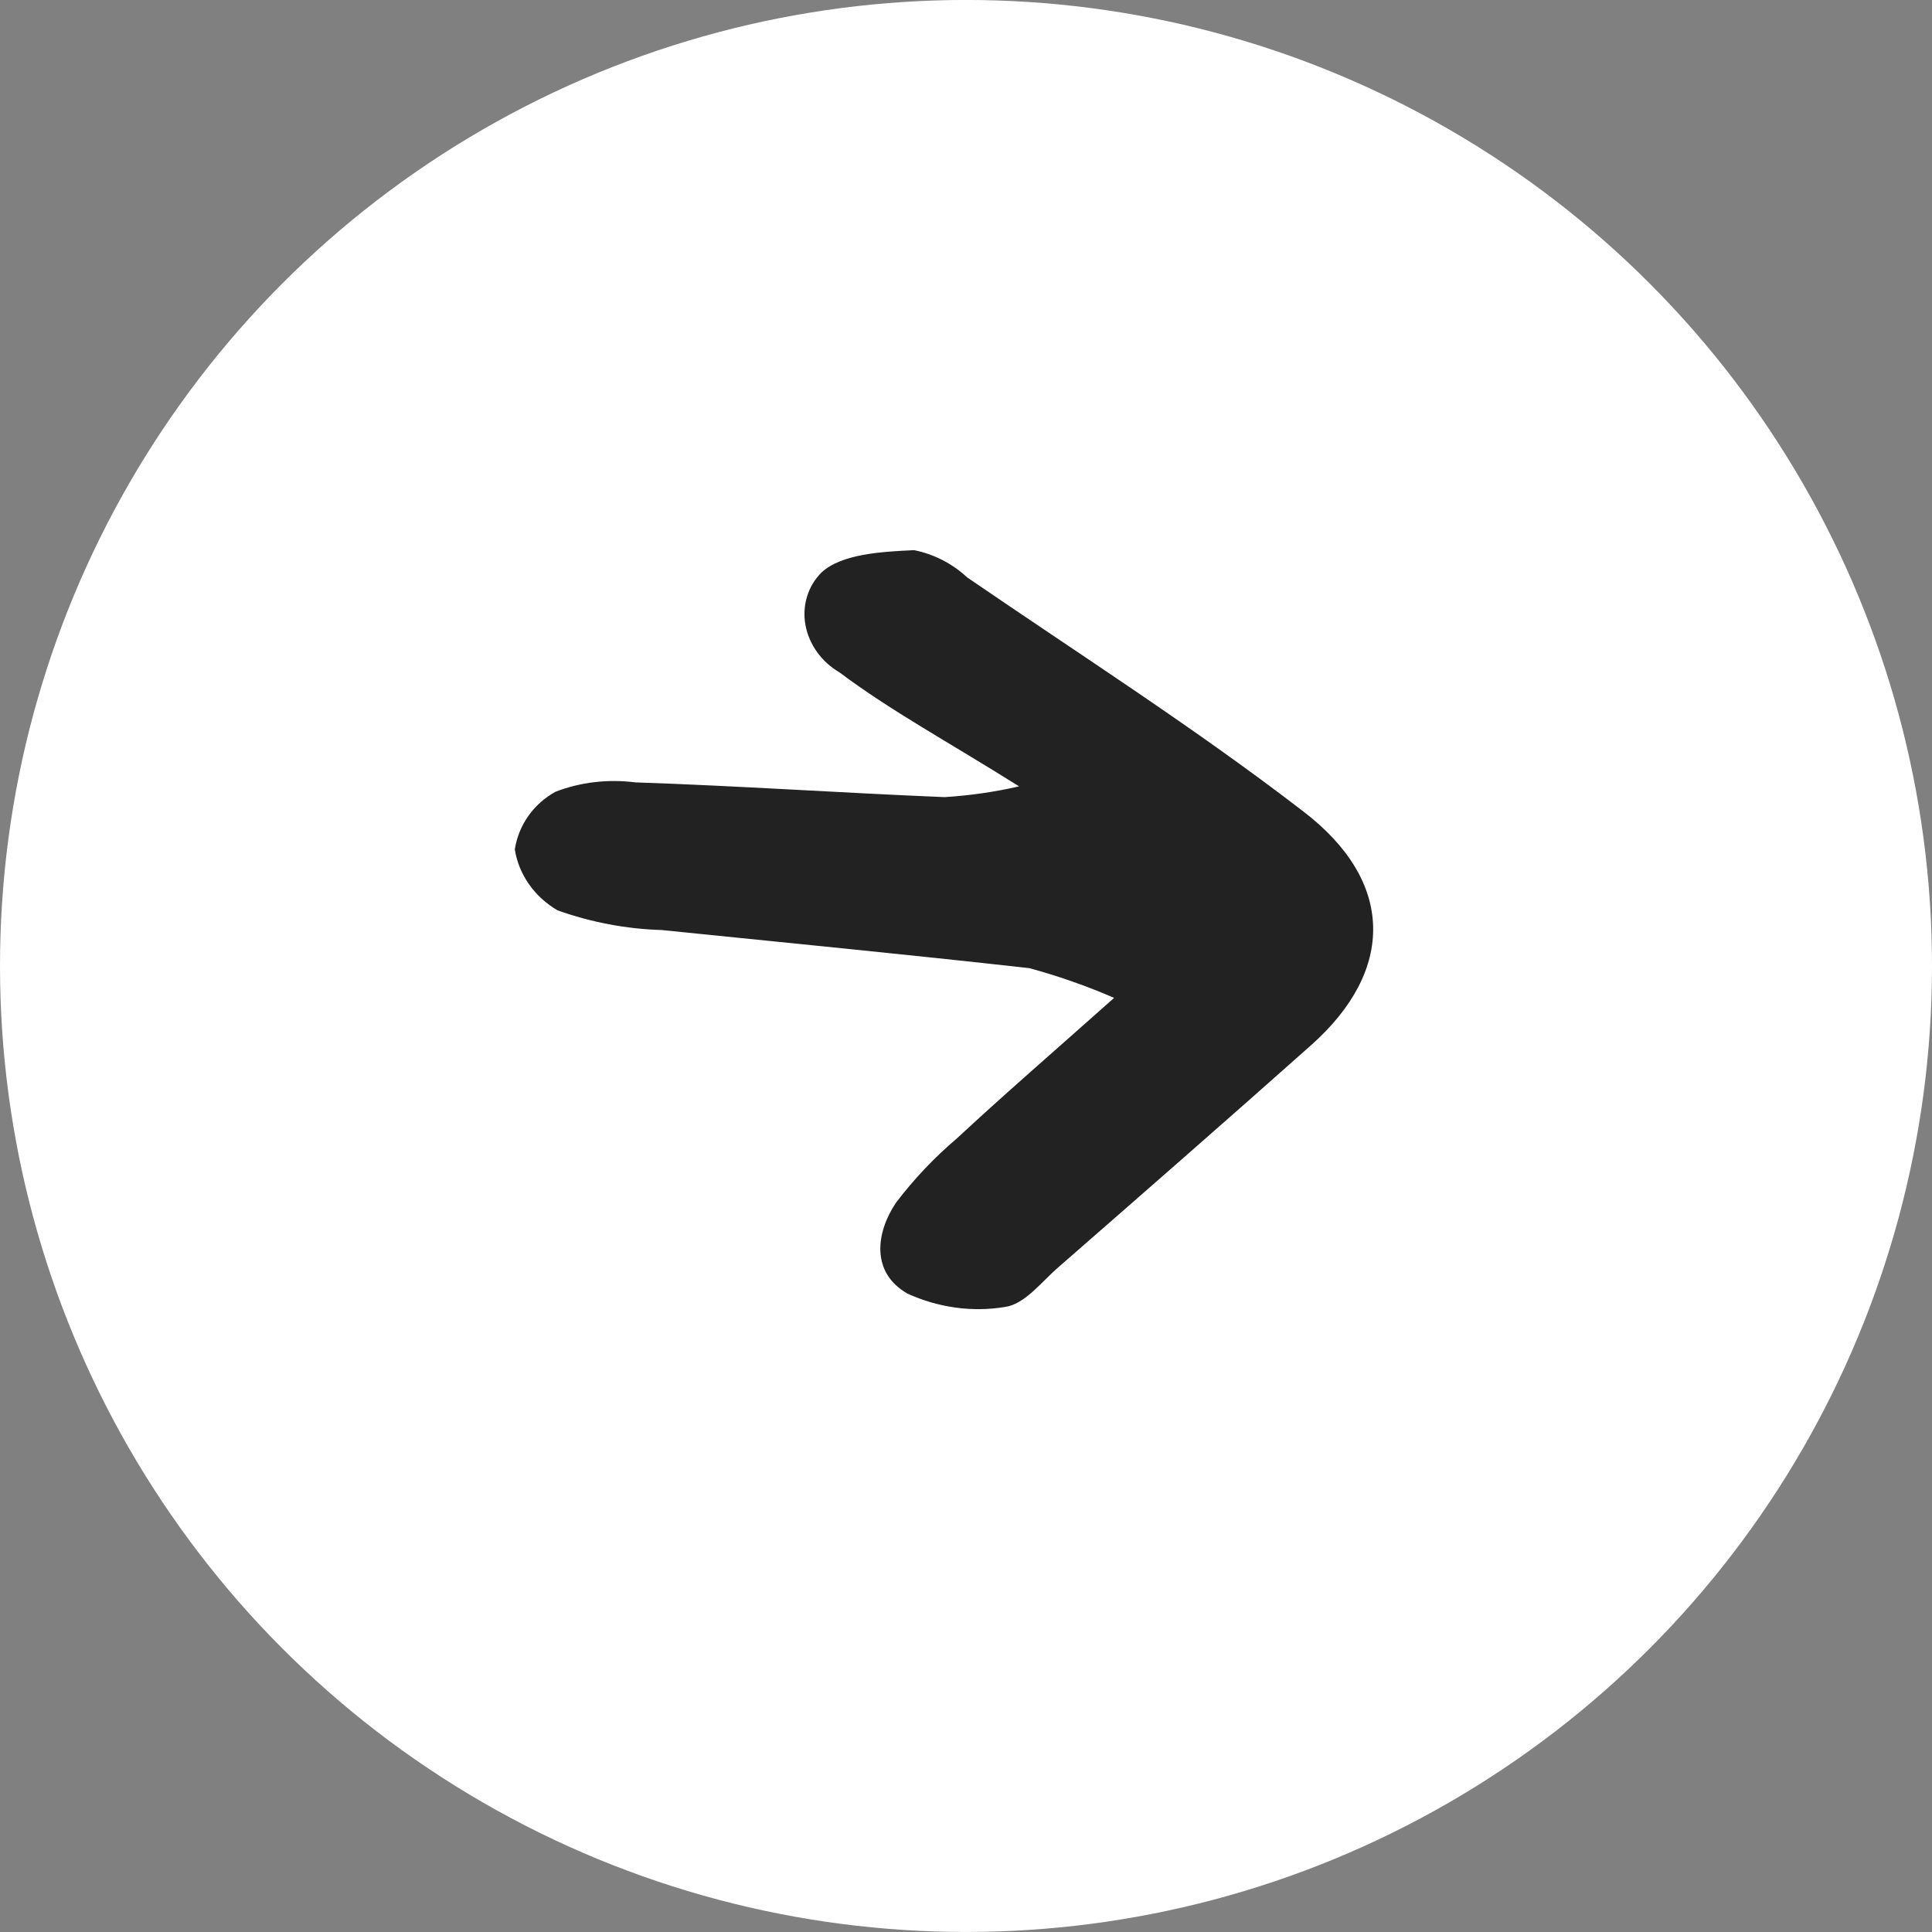<svg width="58" height="58" viewBox="0 0 58 58" fill="none" xmlns="http://www.w3.org/2000/svg">
<rect x="0" y="0" width="58" height="58" fill="#808080" stroke="none"/>
<g id="Group 1000003241">
<circle id="Ellipse 4" cx="29" cy="28.999" r="29" fill="white"/>
<path id="Vector" d="M33.447 29.957C31.569 31.628 30.126 32.874 28.733 34.17C28.05 34.75 27.434 35.399 26.897 36.108C26.309 36.981 26.124 38.191 27.239 38.833C28.164 39.256 29.188 39.398 30.162 39.237C30.764 39.158 31.262 38.485 31.766 38.05C34.31 35.829 36.854 33.607 39.368 31.37C41.881 29.132 41.881 26.465 39.126 24.36C35.893 21.869 32.416 19.652 29.031 17.331C28.589 16.919 28.035 16.635 27.442 16.516C26.474 16.561 25.252 16.628 24.656 17.192C24.455 17.395 24.308 17.643 24.226 17.915C24.144 18.188 24.128 18.479 24.181 18.766C24.234 19.054 24.353 19.331 24.53 19.577C24.707 19.823 24.937 20.031 25.204 20.187C26.736 21.336 28.437 22.255 30.594 23.607C29.864 23.775 29.116 23.883 28.358 23.93C25.267 23.804 22.144 23.59 19.079 23.488C18.25 23.383 17.422 23.48 16.672 23.771C16.347 23.952 16.07 24.199 15.86 24.497C15.65 24.795 15.512 25.136 15.455 25.497C15.511 25.867 15.657 26.226 15.88 26.544C16.102 26.862 16.397 27.131 16.739 27.33C17.75 27.689 18.805 27.889 19.862 27.92C23.503 28.293 27.23 28.652 30.902 29.065C31.769 29.3 32.62 29.599 33.447 29.957Z" fill="#222222"/>
</g>
</svg>
